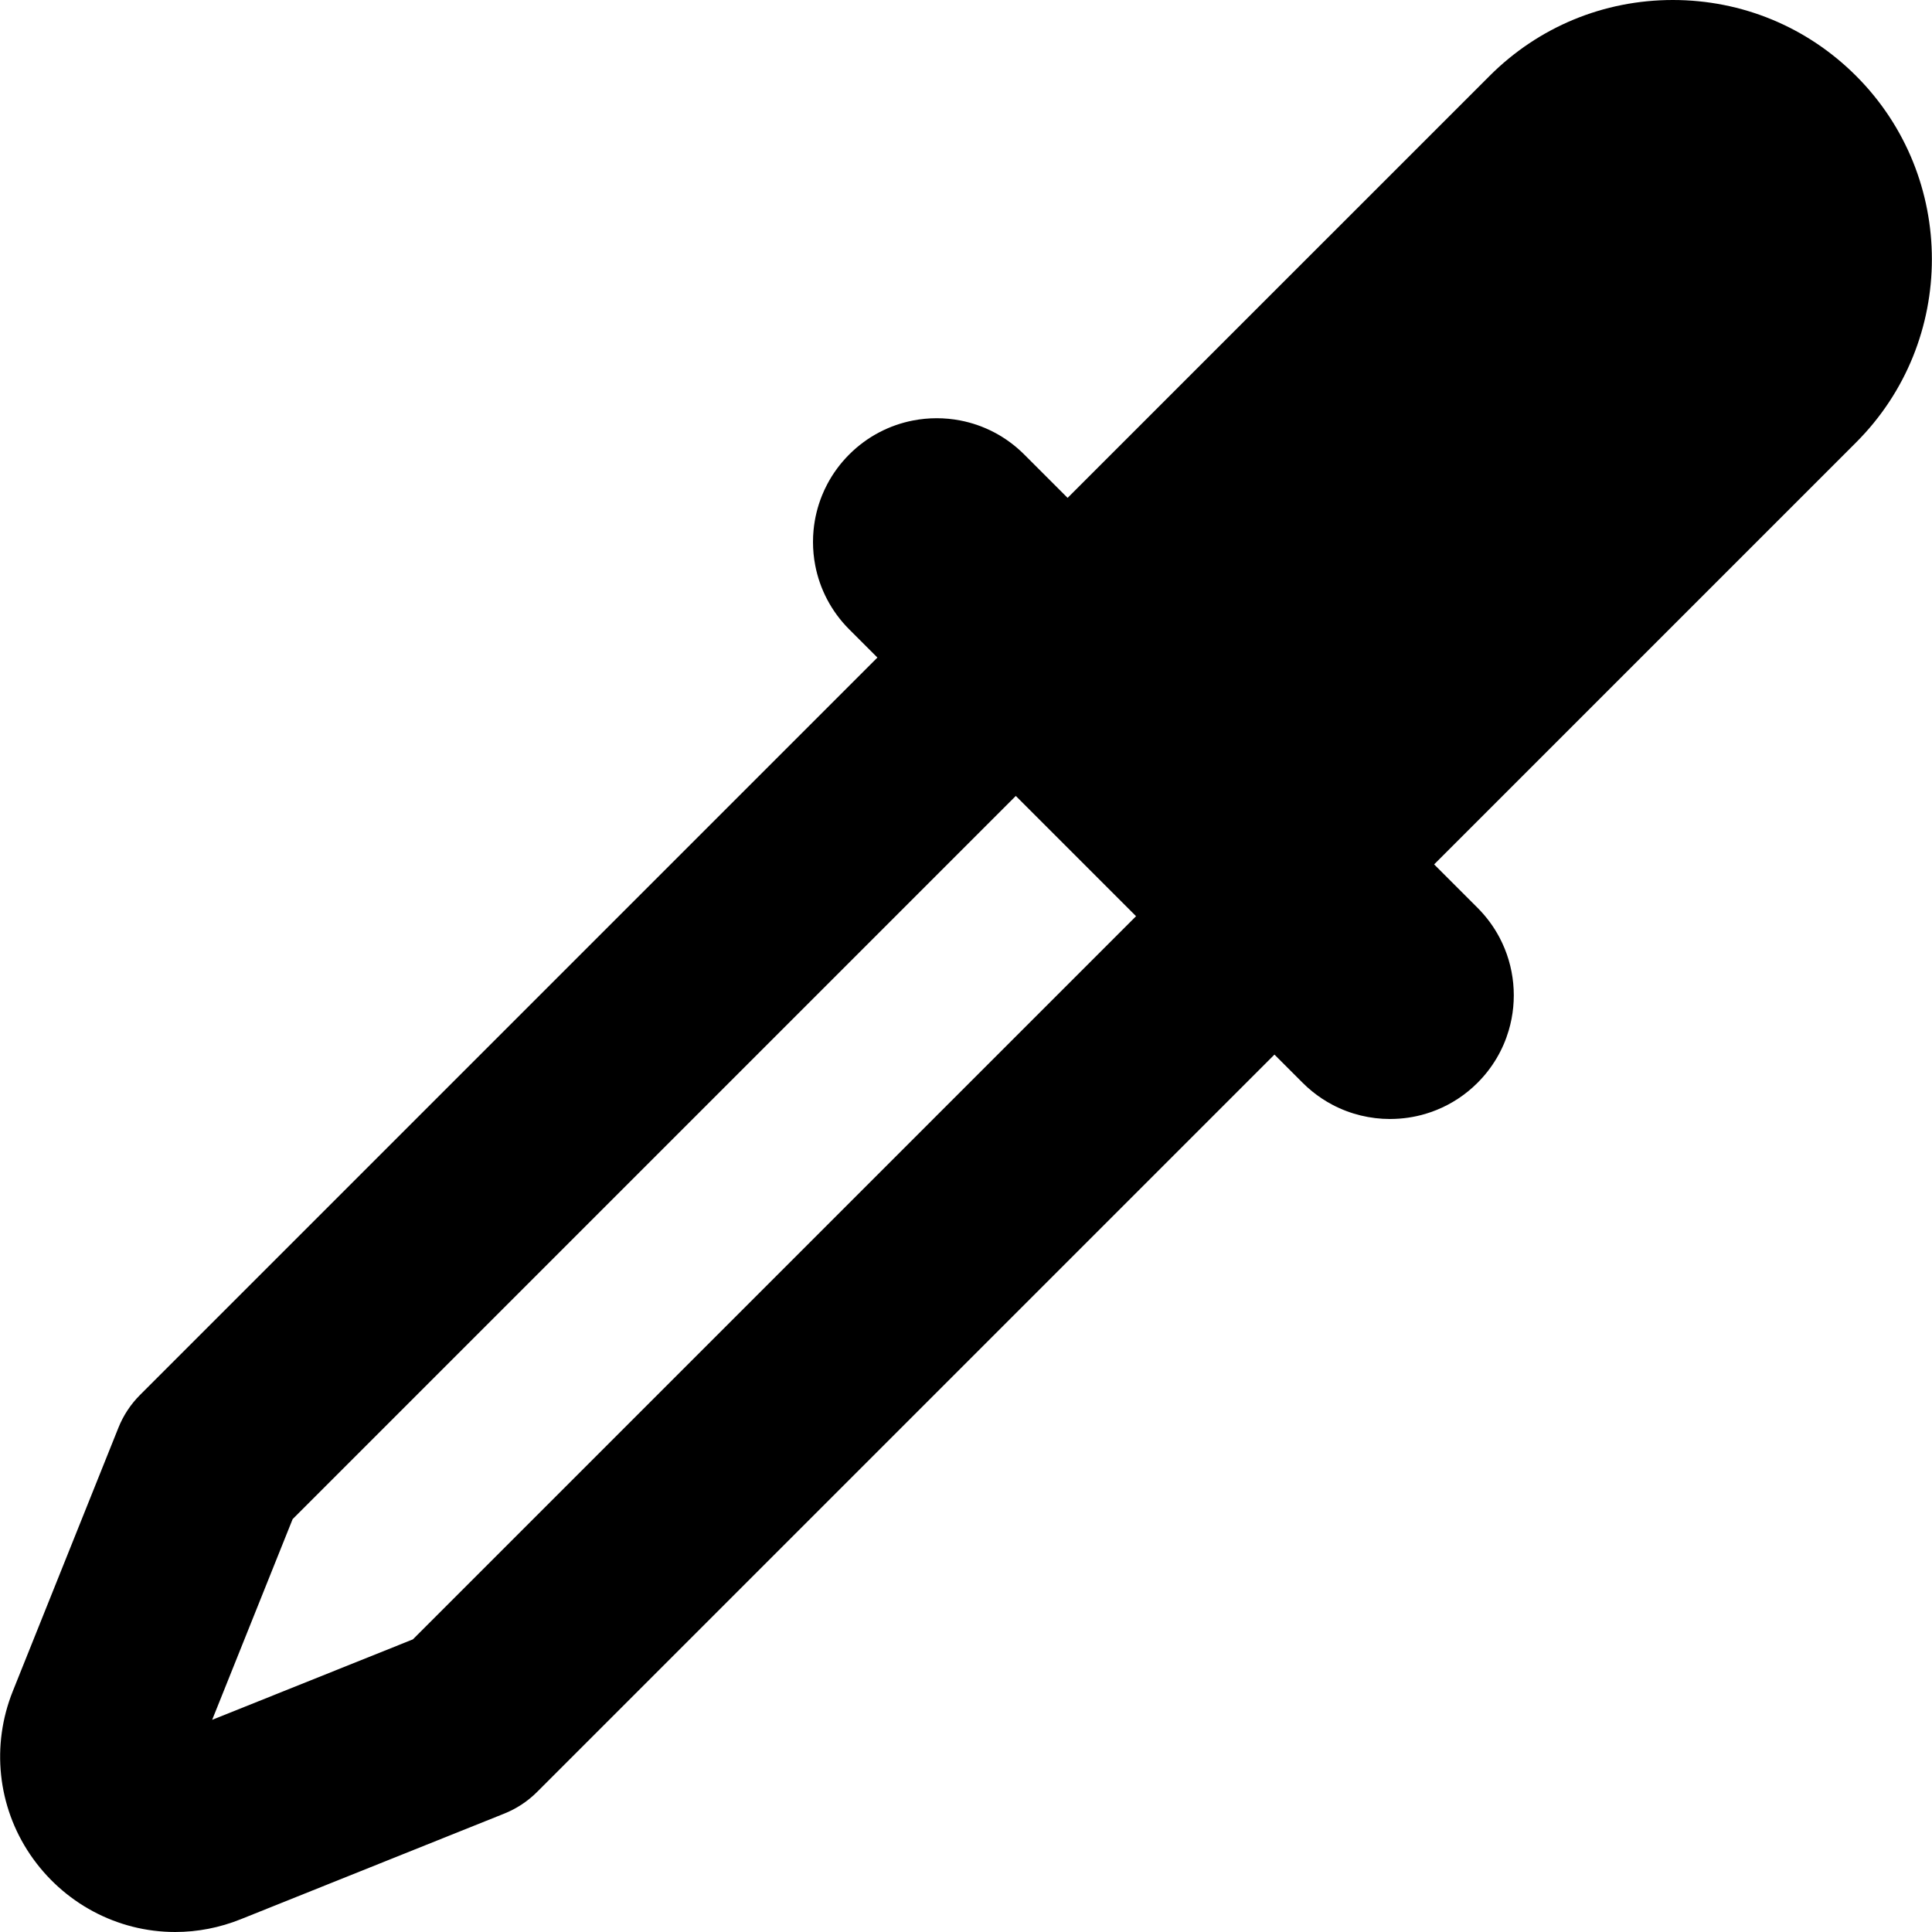 <?xml version="1.0" encoding="iso-8859-1"?>
<!-- Uploaded to: SVG Repo, www.svgrepo.com, Generator: SVG Repo Mixer Tools -->
<!DOCTYPE svg PUBLIC "-//W3C//DTD SVG 1.1//EN" "http://www.w3.org/Graphics/SVG/1.1/DTD/svg11.dtd">
<svg fill="#000000" height="800px" width="800px" version="1.1" id="Capa_1" xmlns="http://www.w3.org/2000/svg" xmlns:xlink="http://www.w3.org/1999/xlink" 
	 viewBox="0 0 296.135 296.135" xml:space="preserve">
<path d="M284.5,11.635C276.997,4.132,267.021,0,256.411,0s-20.586,4.132-28.089,11.635l-64.681,64.68l-6.658-6.658
	c-2.777-2.777-6.2-4.512-9.786-5.206c-0.598-0.116-1.2-0.202-1.804-0.26s-1.211-0.087-1.817-0.087s-1.213,0.029-1.817,0.087
	s-1.206,0.145-1.804,0.26c-3.585,0.694-7.009,2.43-9.786,5.206v0c-1.388,1.388-2.516,2.938-3.384,4.59
	c-0.289,0.55-0.55,1.112-0.781,1.683c-0.694,1.712-1.128,3.505-1.302,5.317c-0.058,0.604-0.087,1.211-0.087,1.817
	c0,1.213,0.116,2.426,0.347,3.621c0.347,1.793,0.954,3.545,1.822,5.196c0.868,1.651,1.996,3.201,3.384,4.59l4.319,4.319
	L21.468,213.811c-1.434,1.434-2.563,3.143-3.316,5.025l-16.19,40.387c-3.326,8.298-2.338,17.648,2.644,25.013
	c5.04,7.451,13.356,11.899,22.244,11.899c3.432,0,6.817-0.659,10.063-1.961L77.3,277.984c1.882-0.754,3.592-1.883,5.025-3.316
	l113.021-113.021l4.318,4.318c0.463,0.463,0.944,0.897,1.44,1.302c0.993,0.81,2.049,1.504,3.15,2.083
	c2.752,1.446,5.785,2.169,8.818,2.169l0,0c0.029,0,0.058-0.004,0.087-0.004c1.791-0.008,3.58-0.264,5.312-0.777
	c2.345-0.694,4.583-1.851,6.569-3.471c0.497-0.405,0.977-0.839,1.44-1.302v0c2.314-2.314,3.905-5.077,4.772-8.009
	c0.694-2.345,0.926-4.798,0.694-7.216c-0.116-1.209-0.347-2.408-0.694-3.581s-0.81-2.318-1.388-3.419
	c-0.868-1.651-1.996-3.201-3.384-4.59l-6.658-6.658l64.68-64.68C299.988,52.326,299.988,27.124,284.5,11.635z M63.285,251.282
	l-30.764,12.331l12.332-30.763l110.848-110.848l18.432,18.432L63.285,251.282z"/>
</svg>